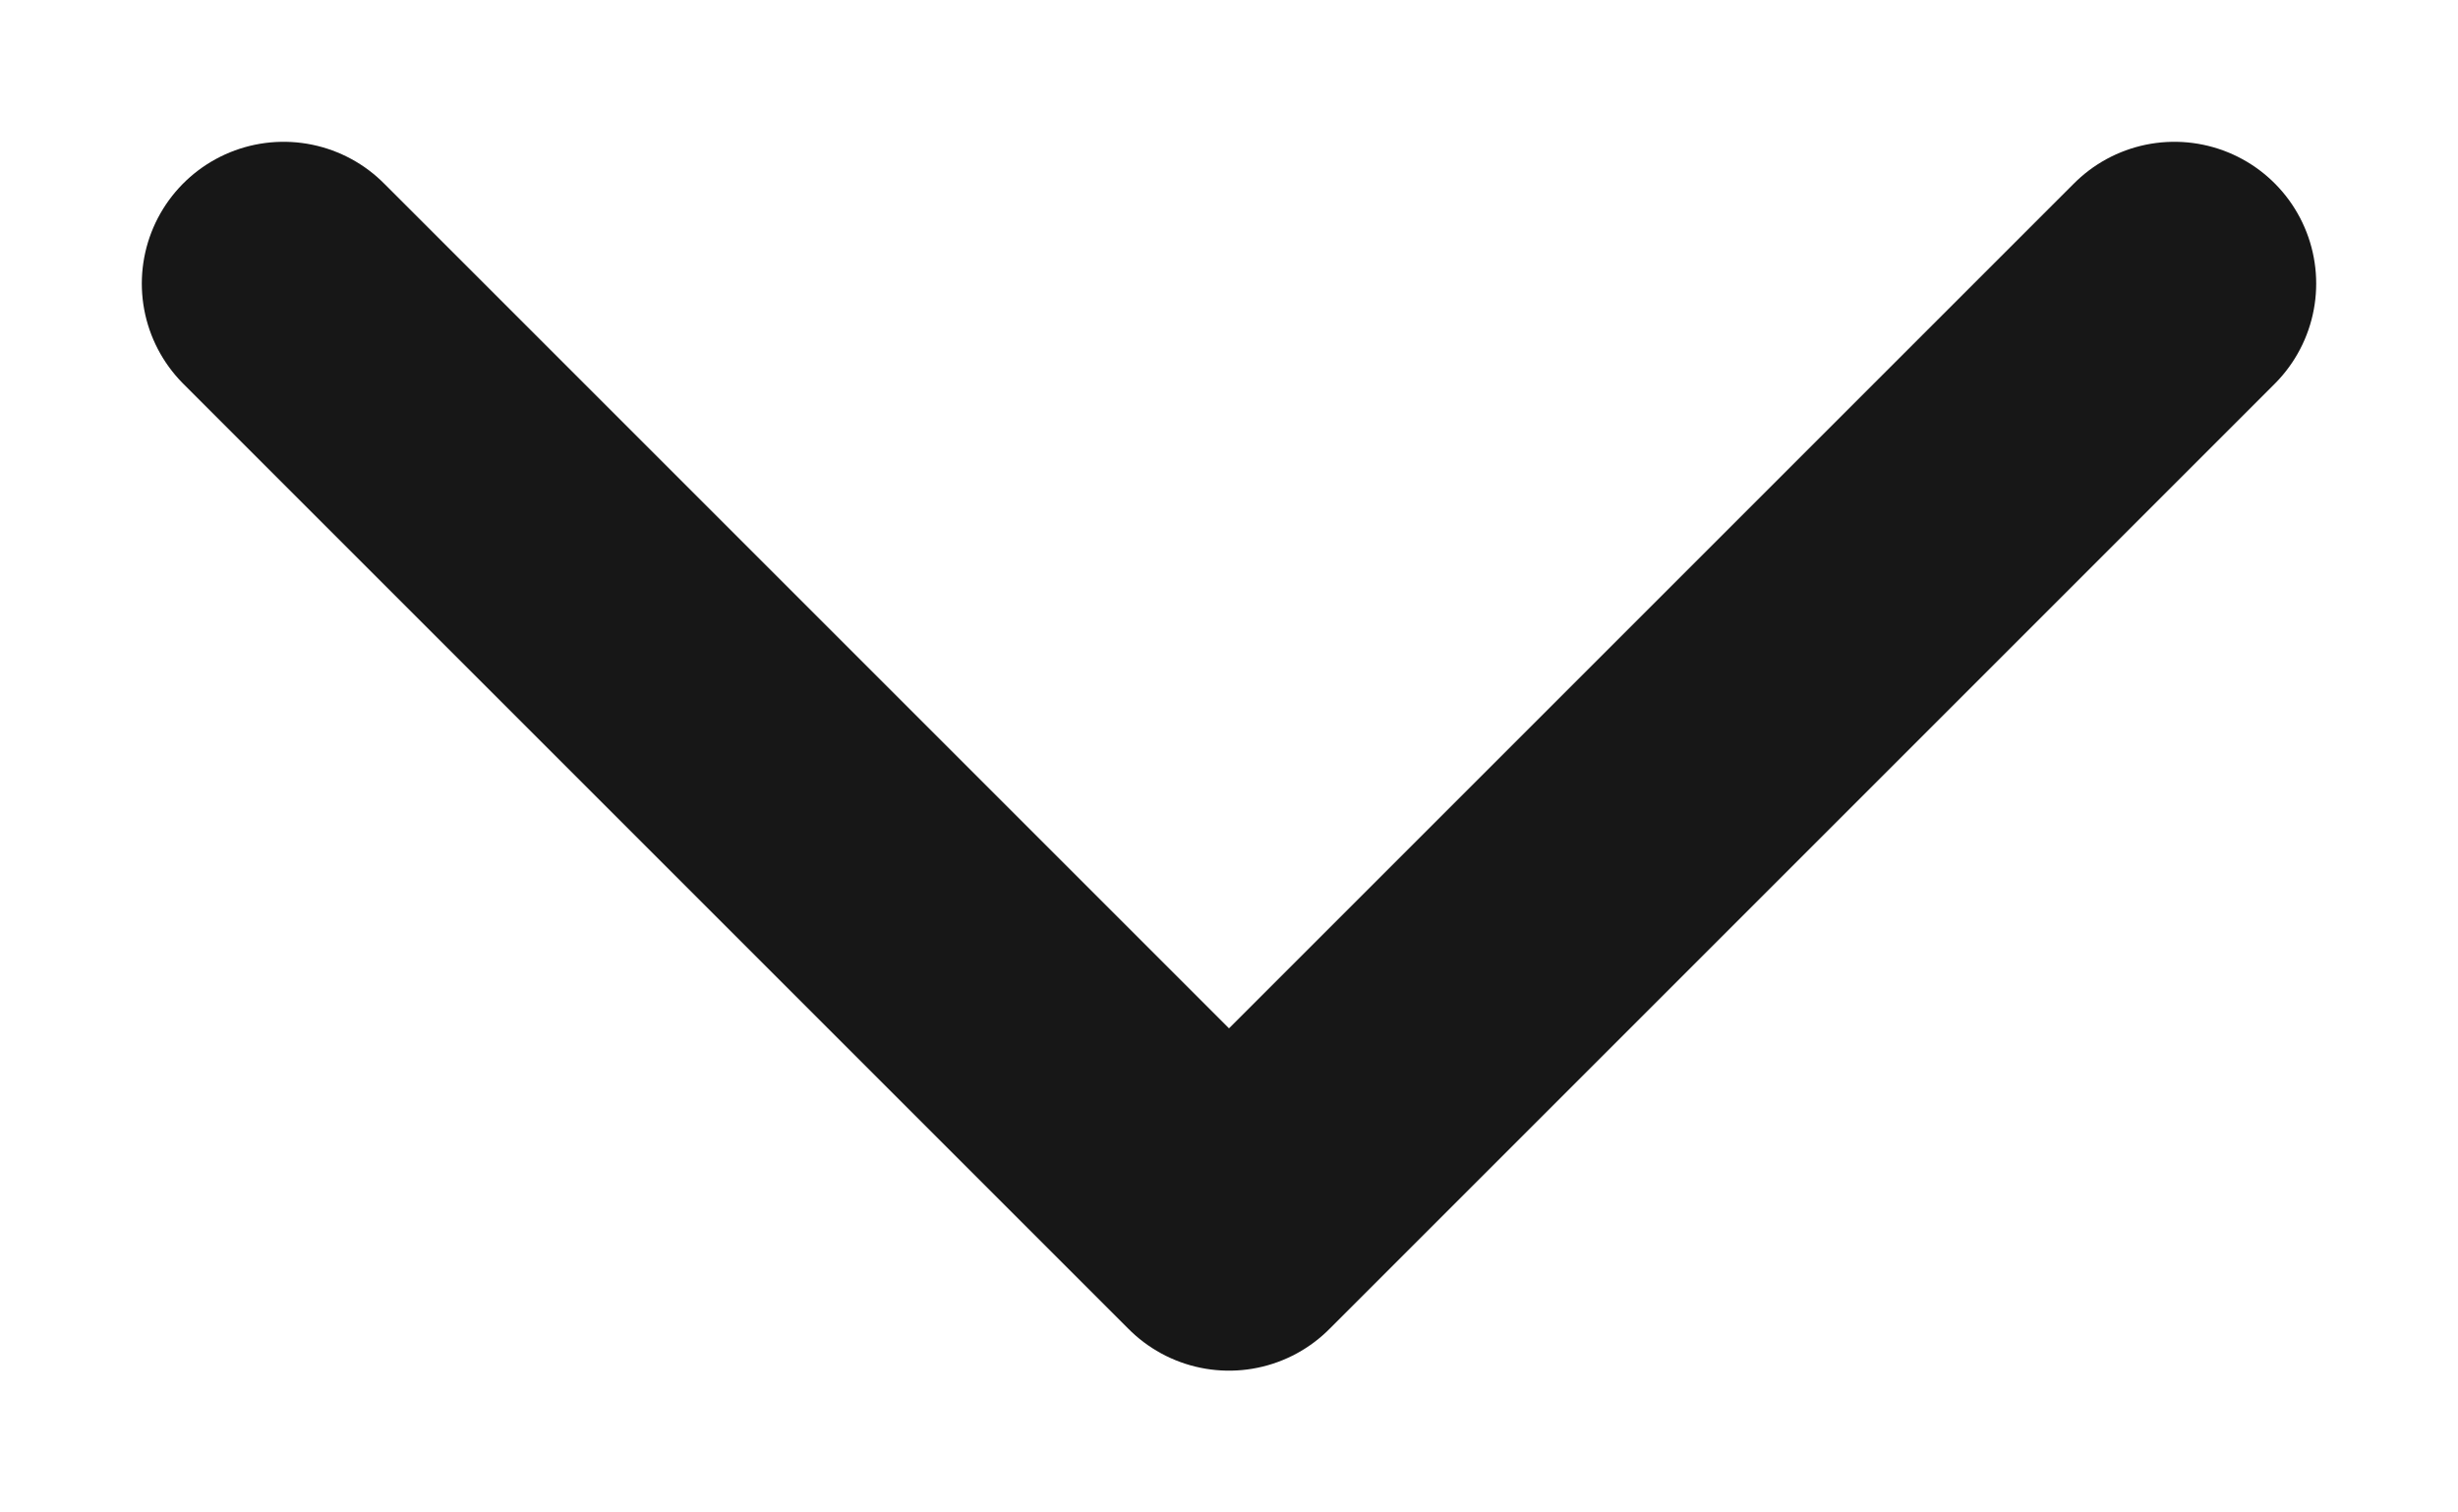 <svg width="13" height="8" viewBox="0 0 13 8" fill="none" xmlns="http://www.w3.org/2000/svg">
<path d="M1.5 1.5L6.5 6.5L11.5 1.5" stroke="#171717" stroke-width="1.5" stroke-linecap="round" stroke-linejoin="round"/>
</svg>
